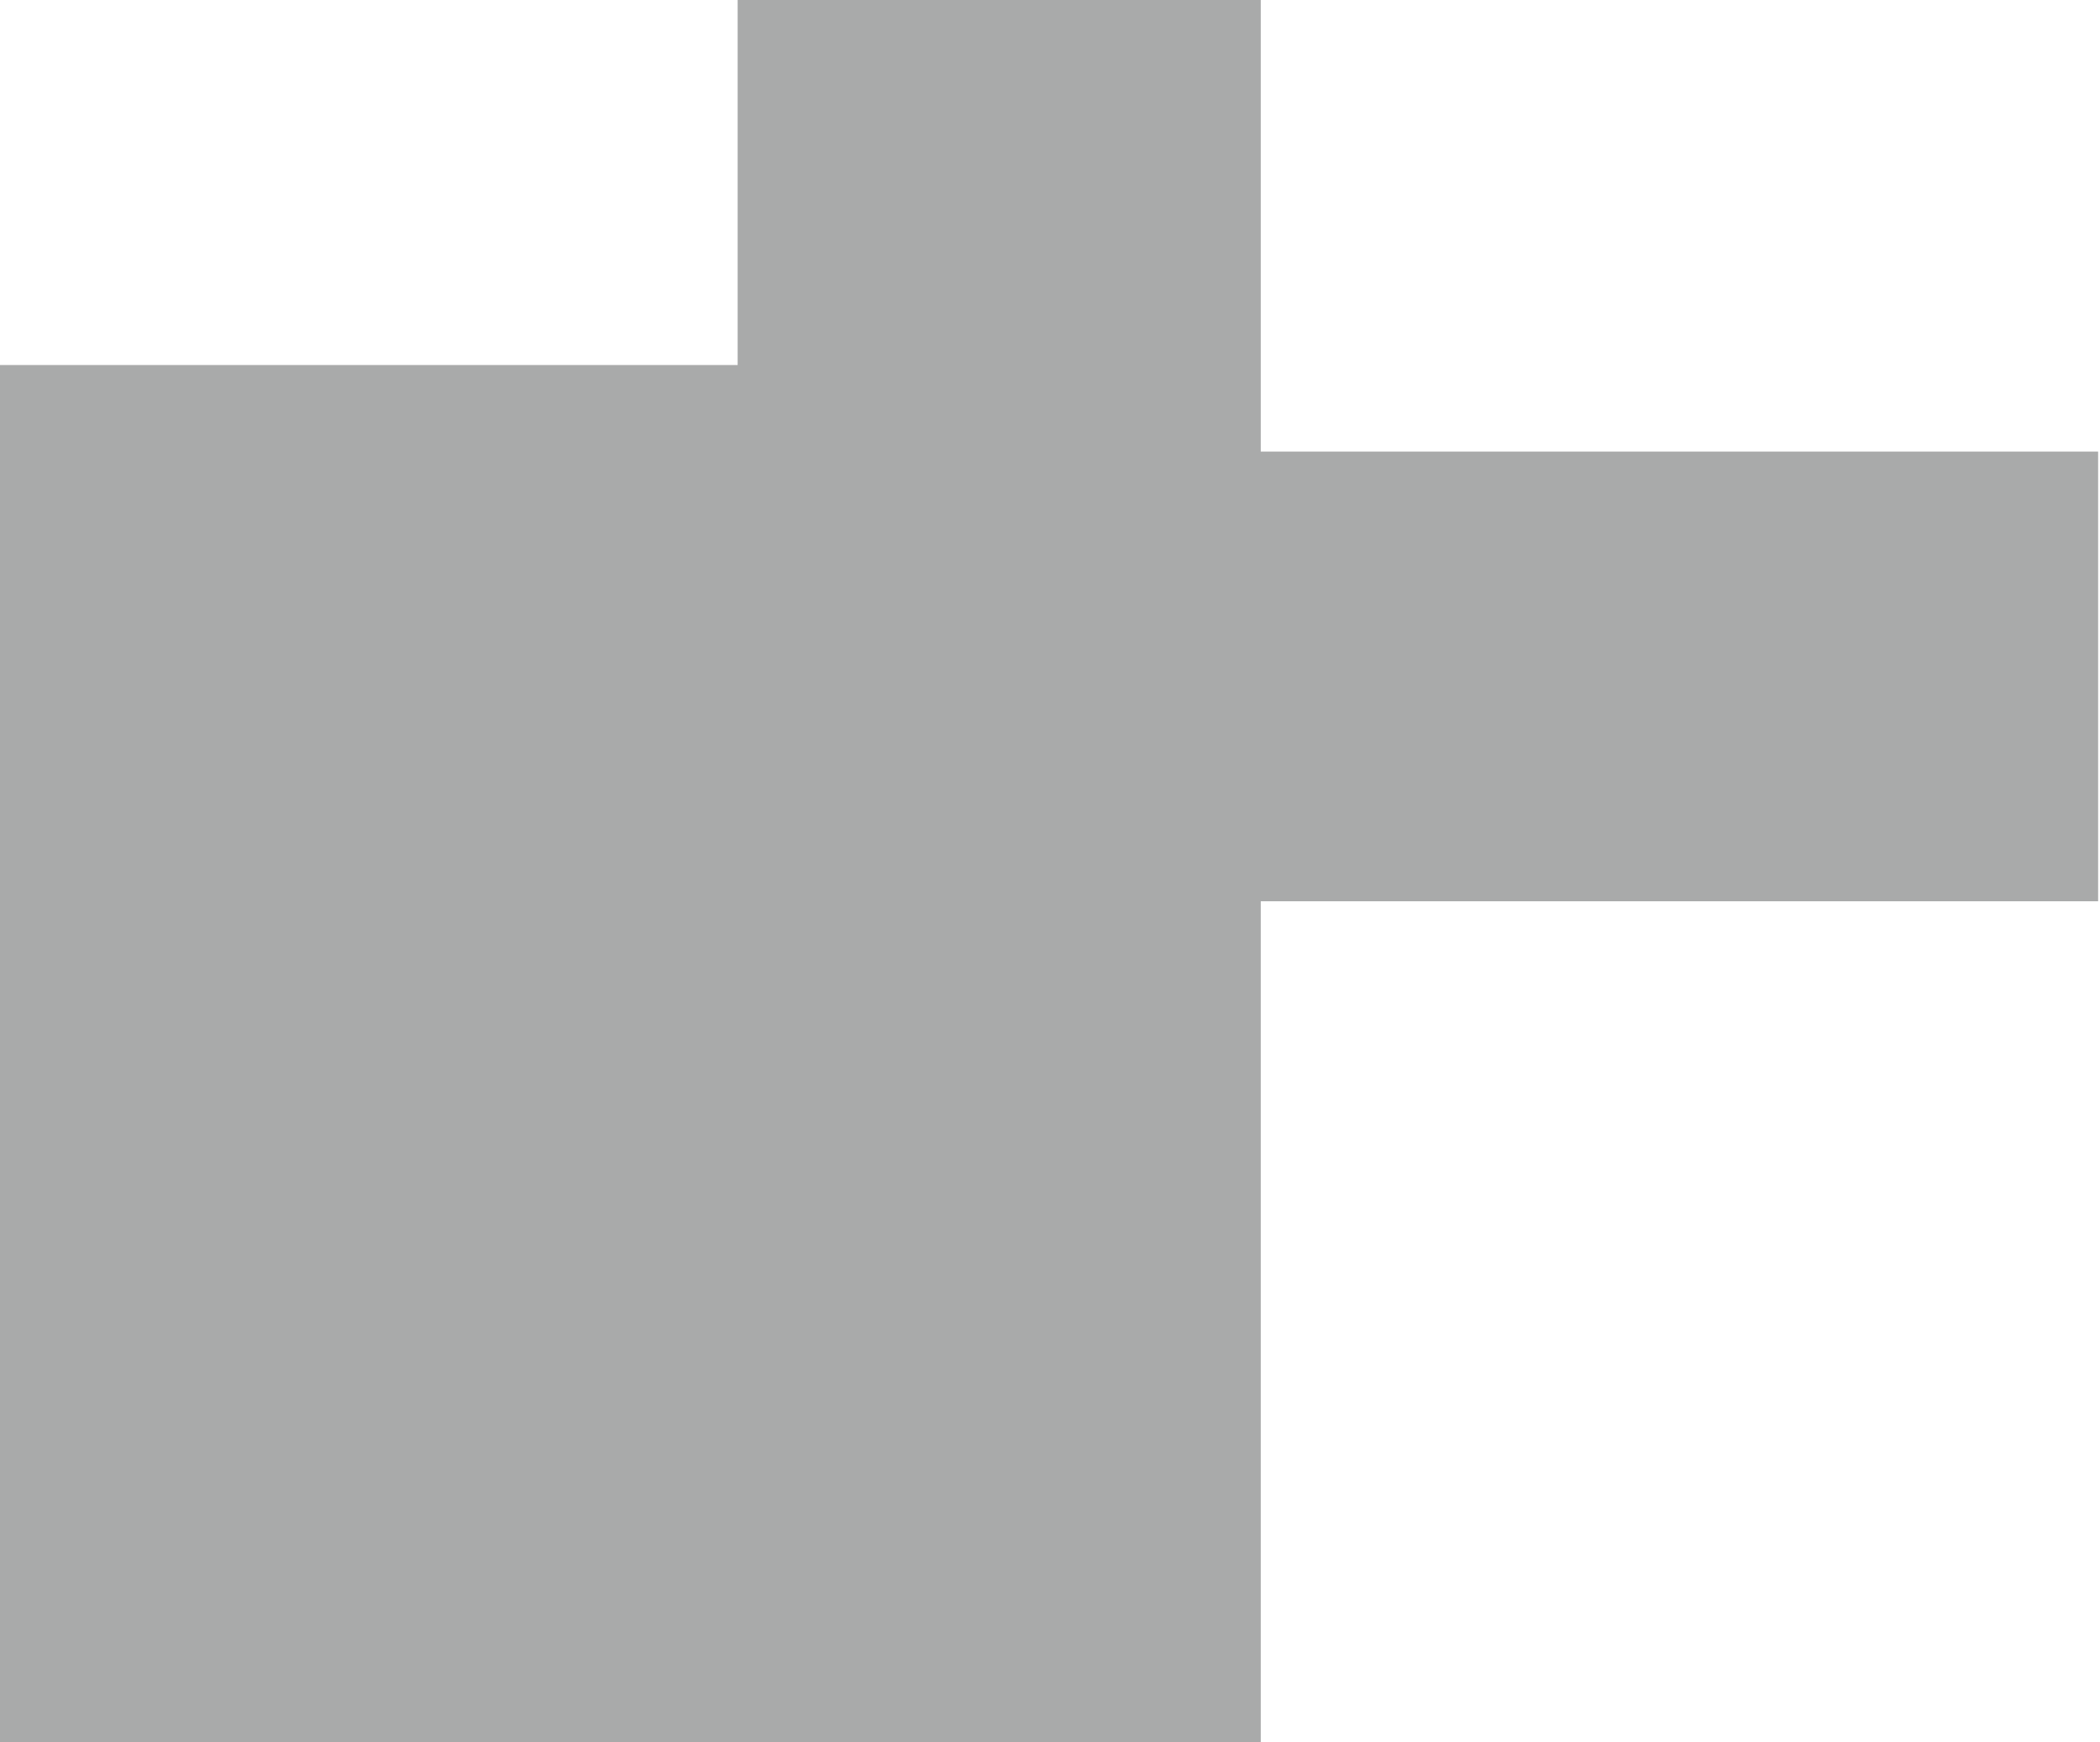 <?xml version="1.0" encoding="UTF-8"?> <svg xmlns="http://www.w3.org/2000/svg" width="558" height="463" viewBox="0 0 558 463" fill="none"> <path opacity="0.4" d="M196 97H0V463H335V239.5H557.5V120H335V0H196V97Z" fill="#292C2C"></path> </svg> 